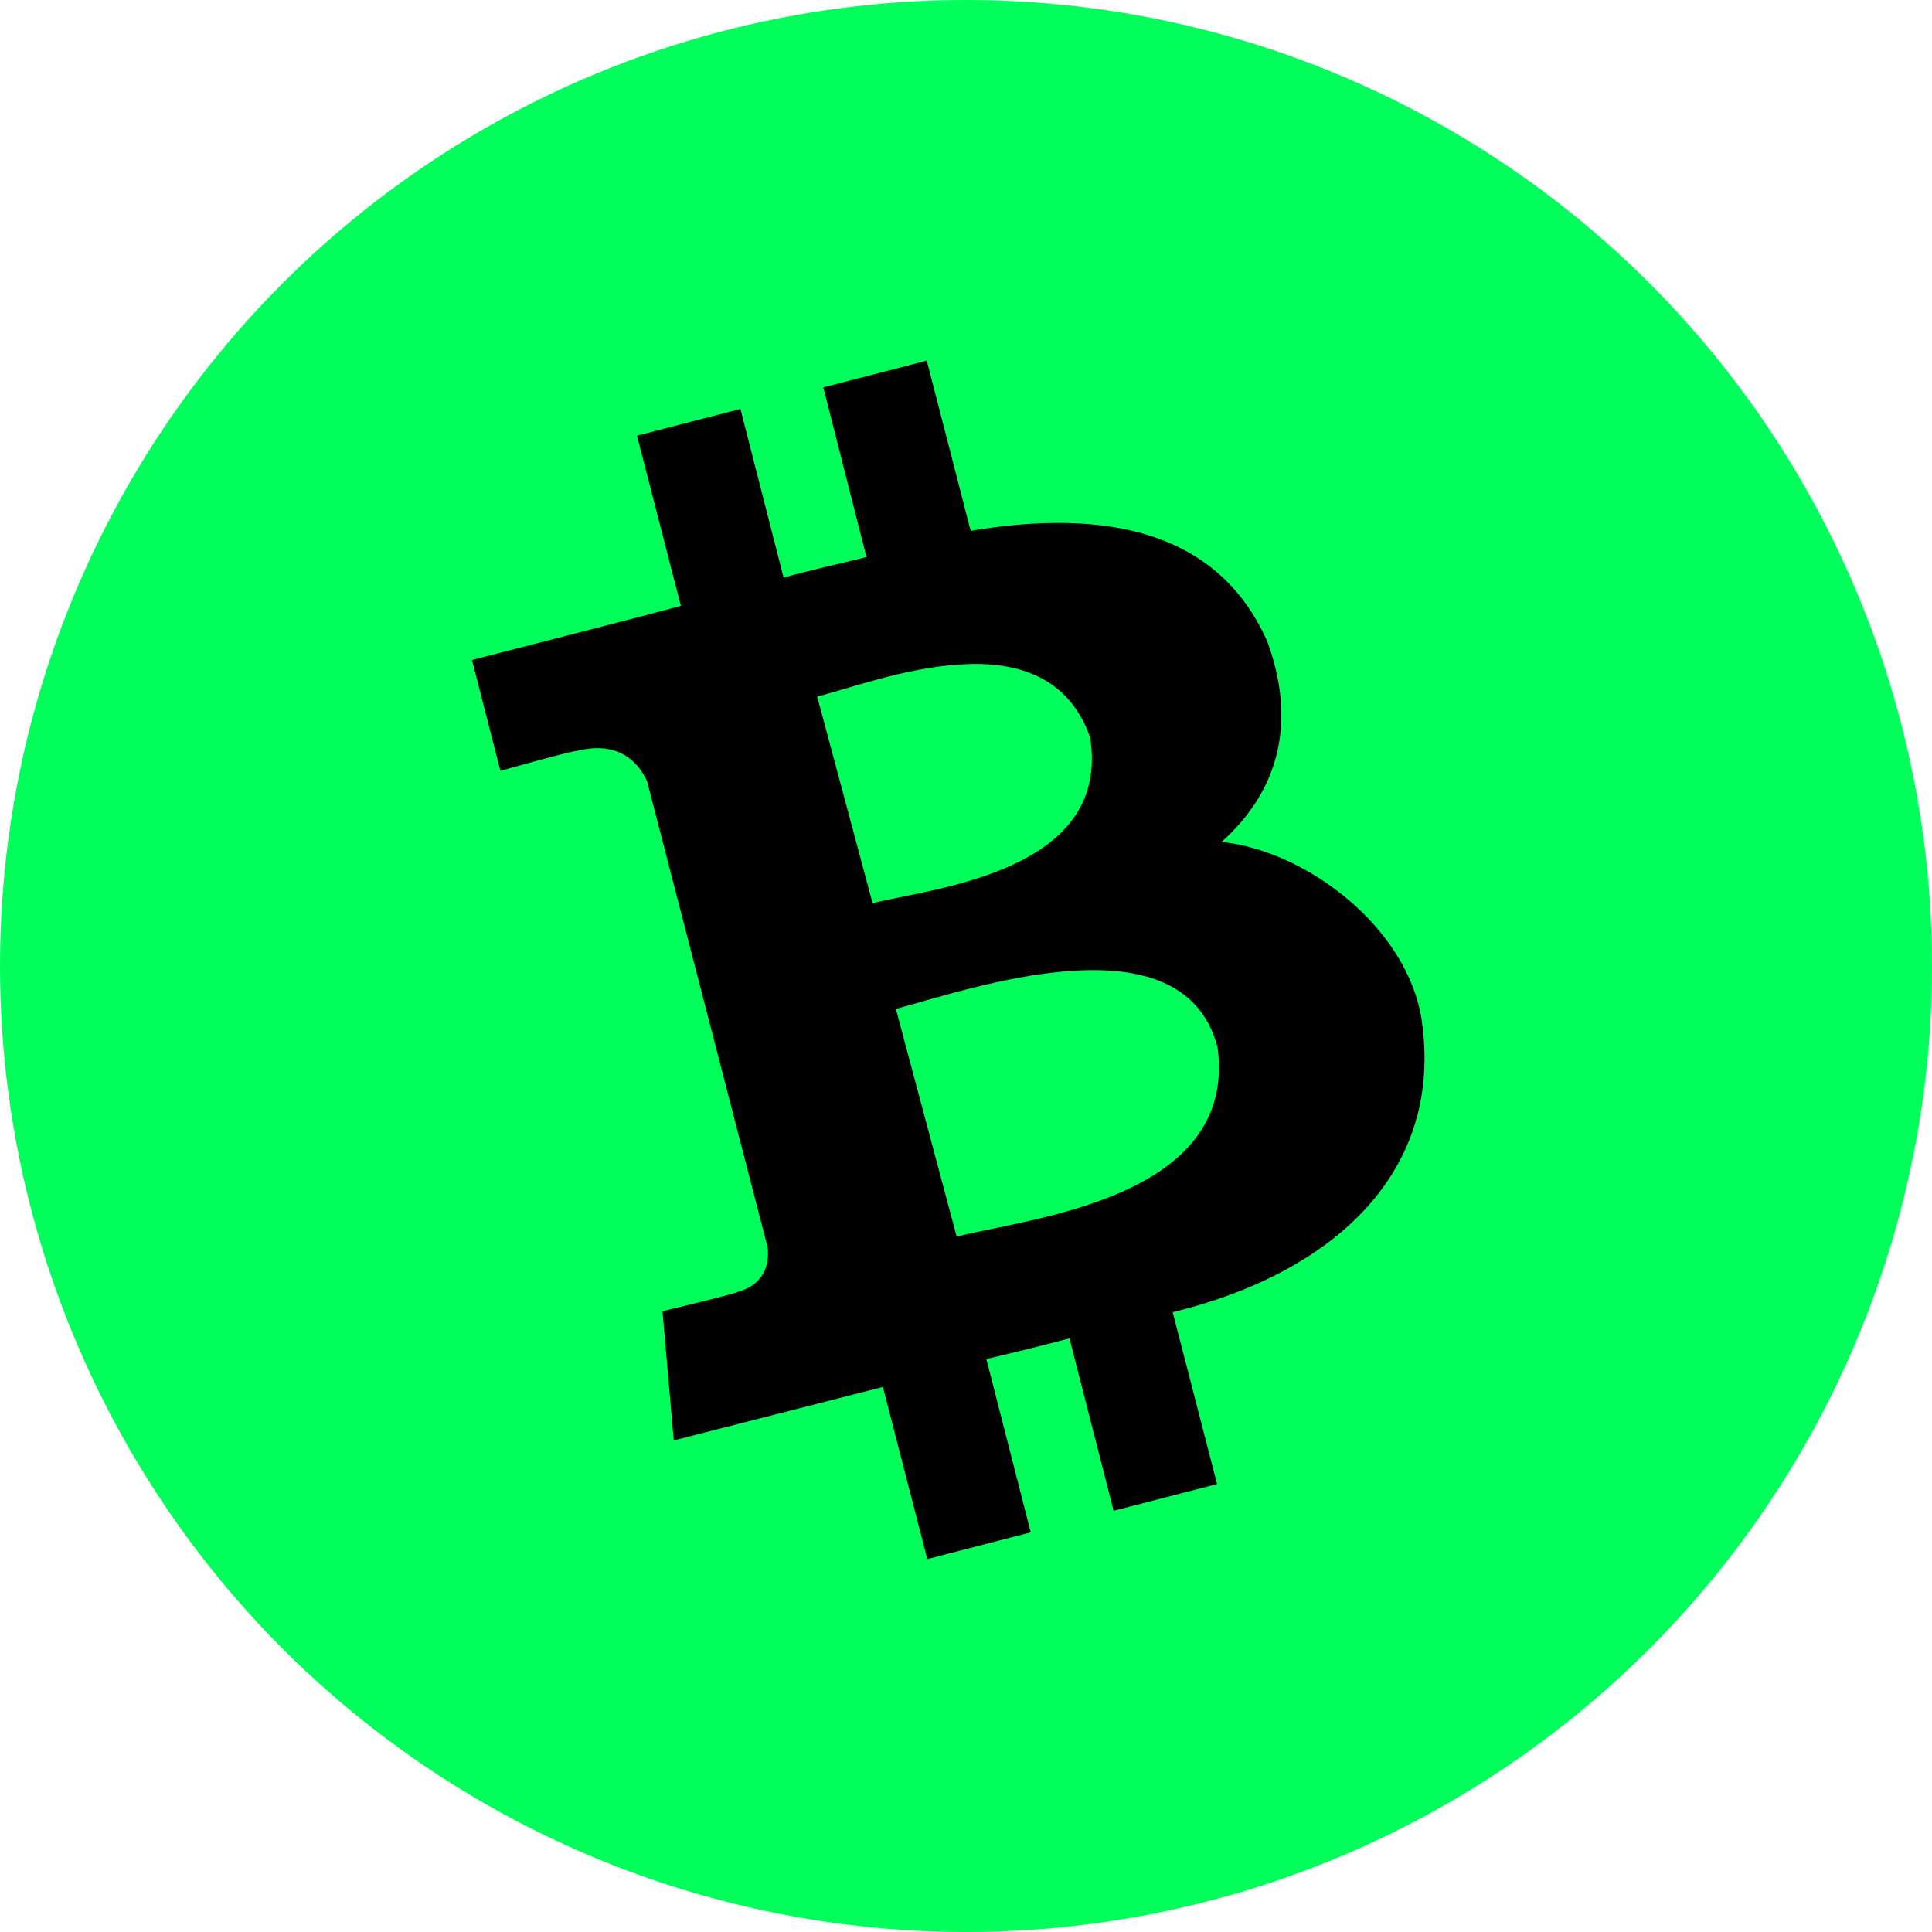 <?xml version="1.0" encoding="utf-8"?><svg version="1.1" id="Layer_1" xmlns="http://www.w3.org/2000/svg" xmlns:xlink="http://www.w3.org/1999/xlink" x="0px" y="0px"
	 viewBox="0 0 788 788" style="enable-background:new 0 0 788 788;" xml:space="preserve">
<style type="text/css">
	.st0{fill:#00ff5a}
	.st1{fill:#000000;}
</style>
<circle class="st0" cx="394" cy="394" r="394"/><path id="symbol_1_" class="st1" d="M516.9,261.7c-19.8-44.9-65.3-54.5-121-45.2L378,147.1L335.8,158l17.6,69.2
c-11.1,2.8-22.5,5.2-33.8,8.4L302,166.8l-42.2,10.9l17.9,69.4c-9.1,2.6-85.2,22.1-85.2,22.1l11.6,45.2c0,0,31-8.7,30.7-8
c17.2-4.5,25.3,4.1,29.1,12.2l49.2,190.2c0.6,5.5-0.4,14.9-12.2,18.1c0.7,0.4-30.7,7.9-30.7,7.9l4.6,52.7c0,0,75.4-19.3,85.3-21.8
l18.1,70.2l42.2-10.9l-18.1-70.7c11.6-2.7,22.9-5.5,33.9-8.4l18,70.3l42.2-10.9l-18.1-70.1c65-15.8,110.9-56.8,101.5-119.5
	c-6-37.8-47.3-68.8-81.6-72.3C519.3,324.7,530,297.4,516.9,261.7L516.9,261.7z M496.6,427.2c8.4,62.1-77.9,69.7-106.4,77.2
	l-24.8-92.9C394,404,482.4,372.5,496.6,427.2z M444.6,300.7c8.9,55.2-64.9,61.6-88.7,67.7l-22.6-84.3
	C357.2,278.2,426.5,249.6,444.6,300.7z"/></svg>